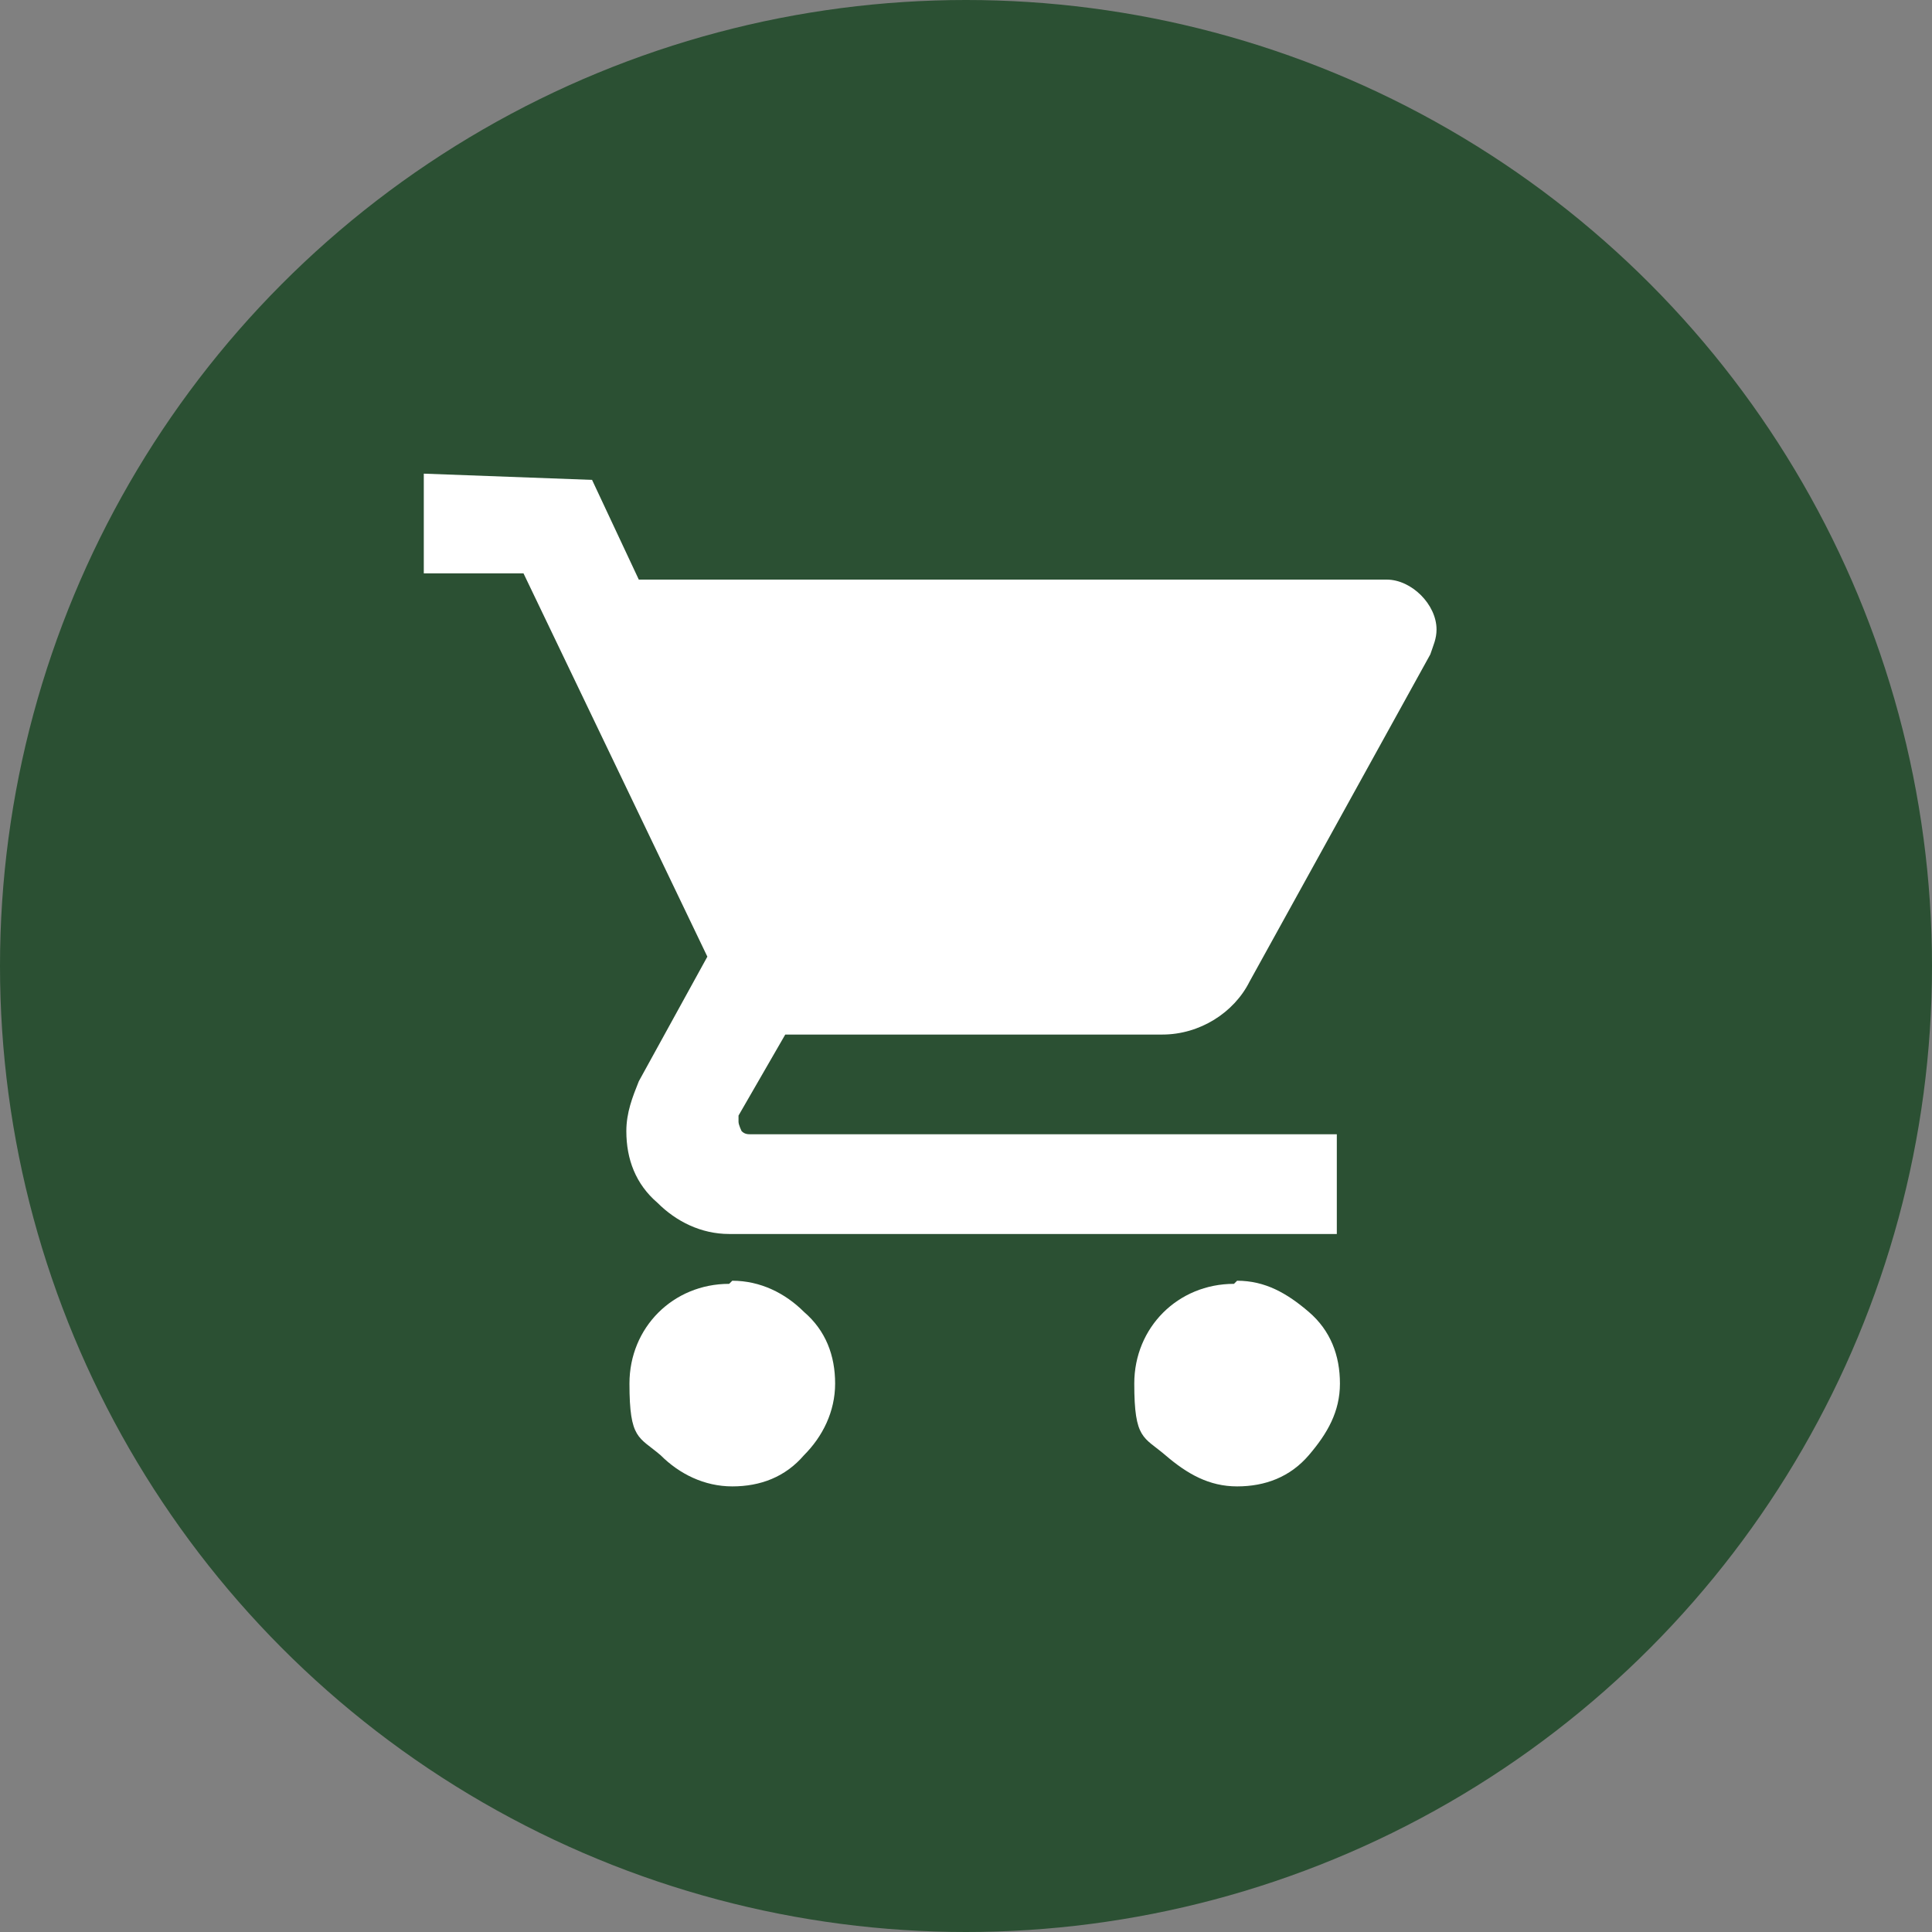 <?xml version="1.0" encoding="UTF-8"?>
<svg id="Layer_1" xmlns="http://www.w3.org/2000/svg" version="1.1" viewBox="0 0 62 62">
  <rect x="0" y="0" width="62" height="62" fill="#808080" stroke="none"/>
  <!-- Generator: Adobe Illustrator 29.1.0, SVG Export Plug-In . SVG Version: 2.1.0 Build 142)  -->
  <defs>
    <style>
      .st0 {
        fill: #2b5033;
      }

      .st1 {
        fill: #fff;
      }
    </style>
  </defs>
  <circle class="st0" cx="31" cy="31" r="31"/>
  <path class="st1" d="M39.6,41.2c-1.8,0-3.2,1.4-3.2,3.2s.3,1.7,1,2.3,1.4,1,2.3,1,1.7-.3,2.3-1,1-1.4,1-2.3-.3-1.7-1-2.3-1.4-1-2.3-1ZM13.6,15.2v3.2h3.2l5.9,12.3-2.2,4c-.2.5-.4,1-.4,1.6,0,.9.3,1.7,1,2.3.6.6,1.4,1,2.3,1h19.5v-3.2h-18.8c-.1,0-.2,0-.3-.1,0,0-.1-.2-.1-.3s0-.1,0-.2l1.5-2.6h12.1c1.2,0,2.3-.7,2.8-1.7l5.8-10.5c.1-.3.2-.5.2-.8,0-.4-.2-.8-.5-1.1-.3-.3-.7-.5-1.1-.5h-24l-1.5-3.2M23.4,41.2c-1.8,0-3.2,1.4-3.2,3.2s.3,1.7,1,2.3c.6.6,1.4,1,2.3,1s1.7-.3,2.3-1c.6-.6,1-1.4,1-2.3s-.3-1.7-1-2.3c-.6-.6-1.4-1-2.3-1Z"/>
</svg>
